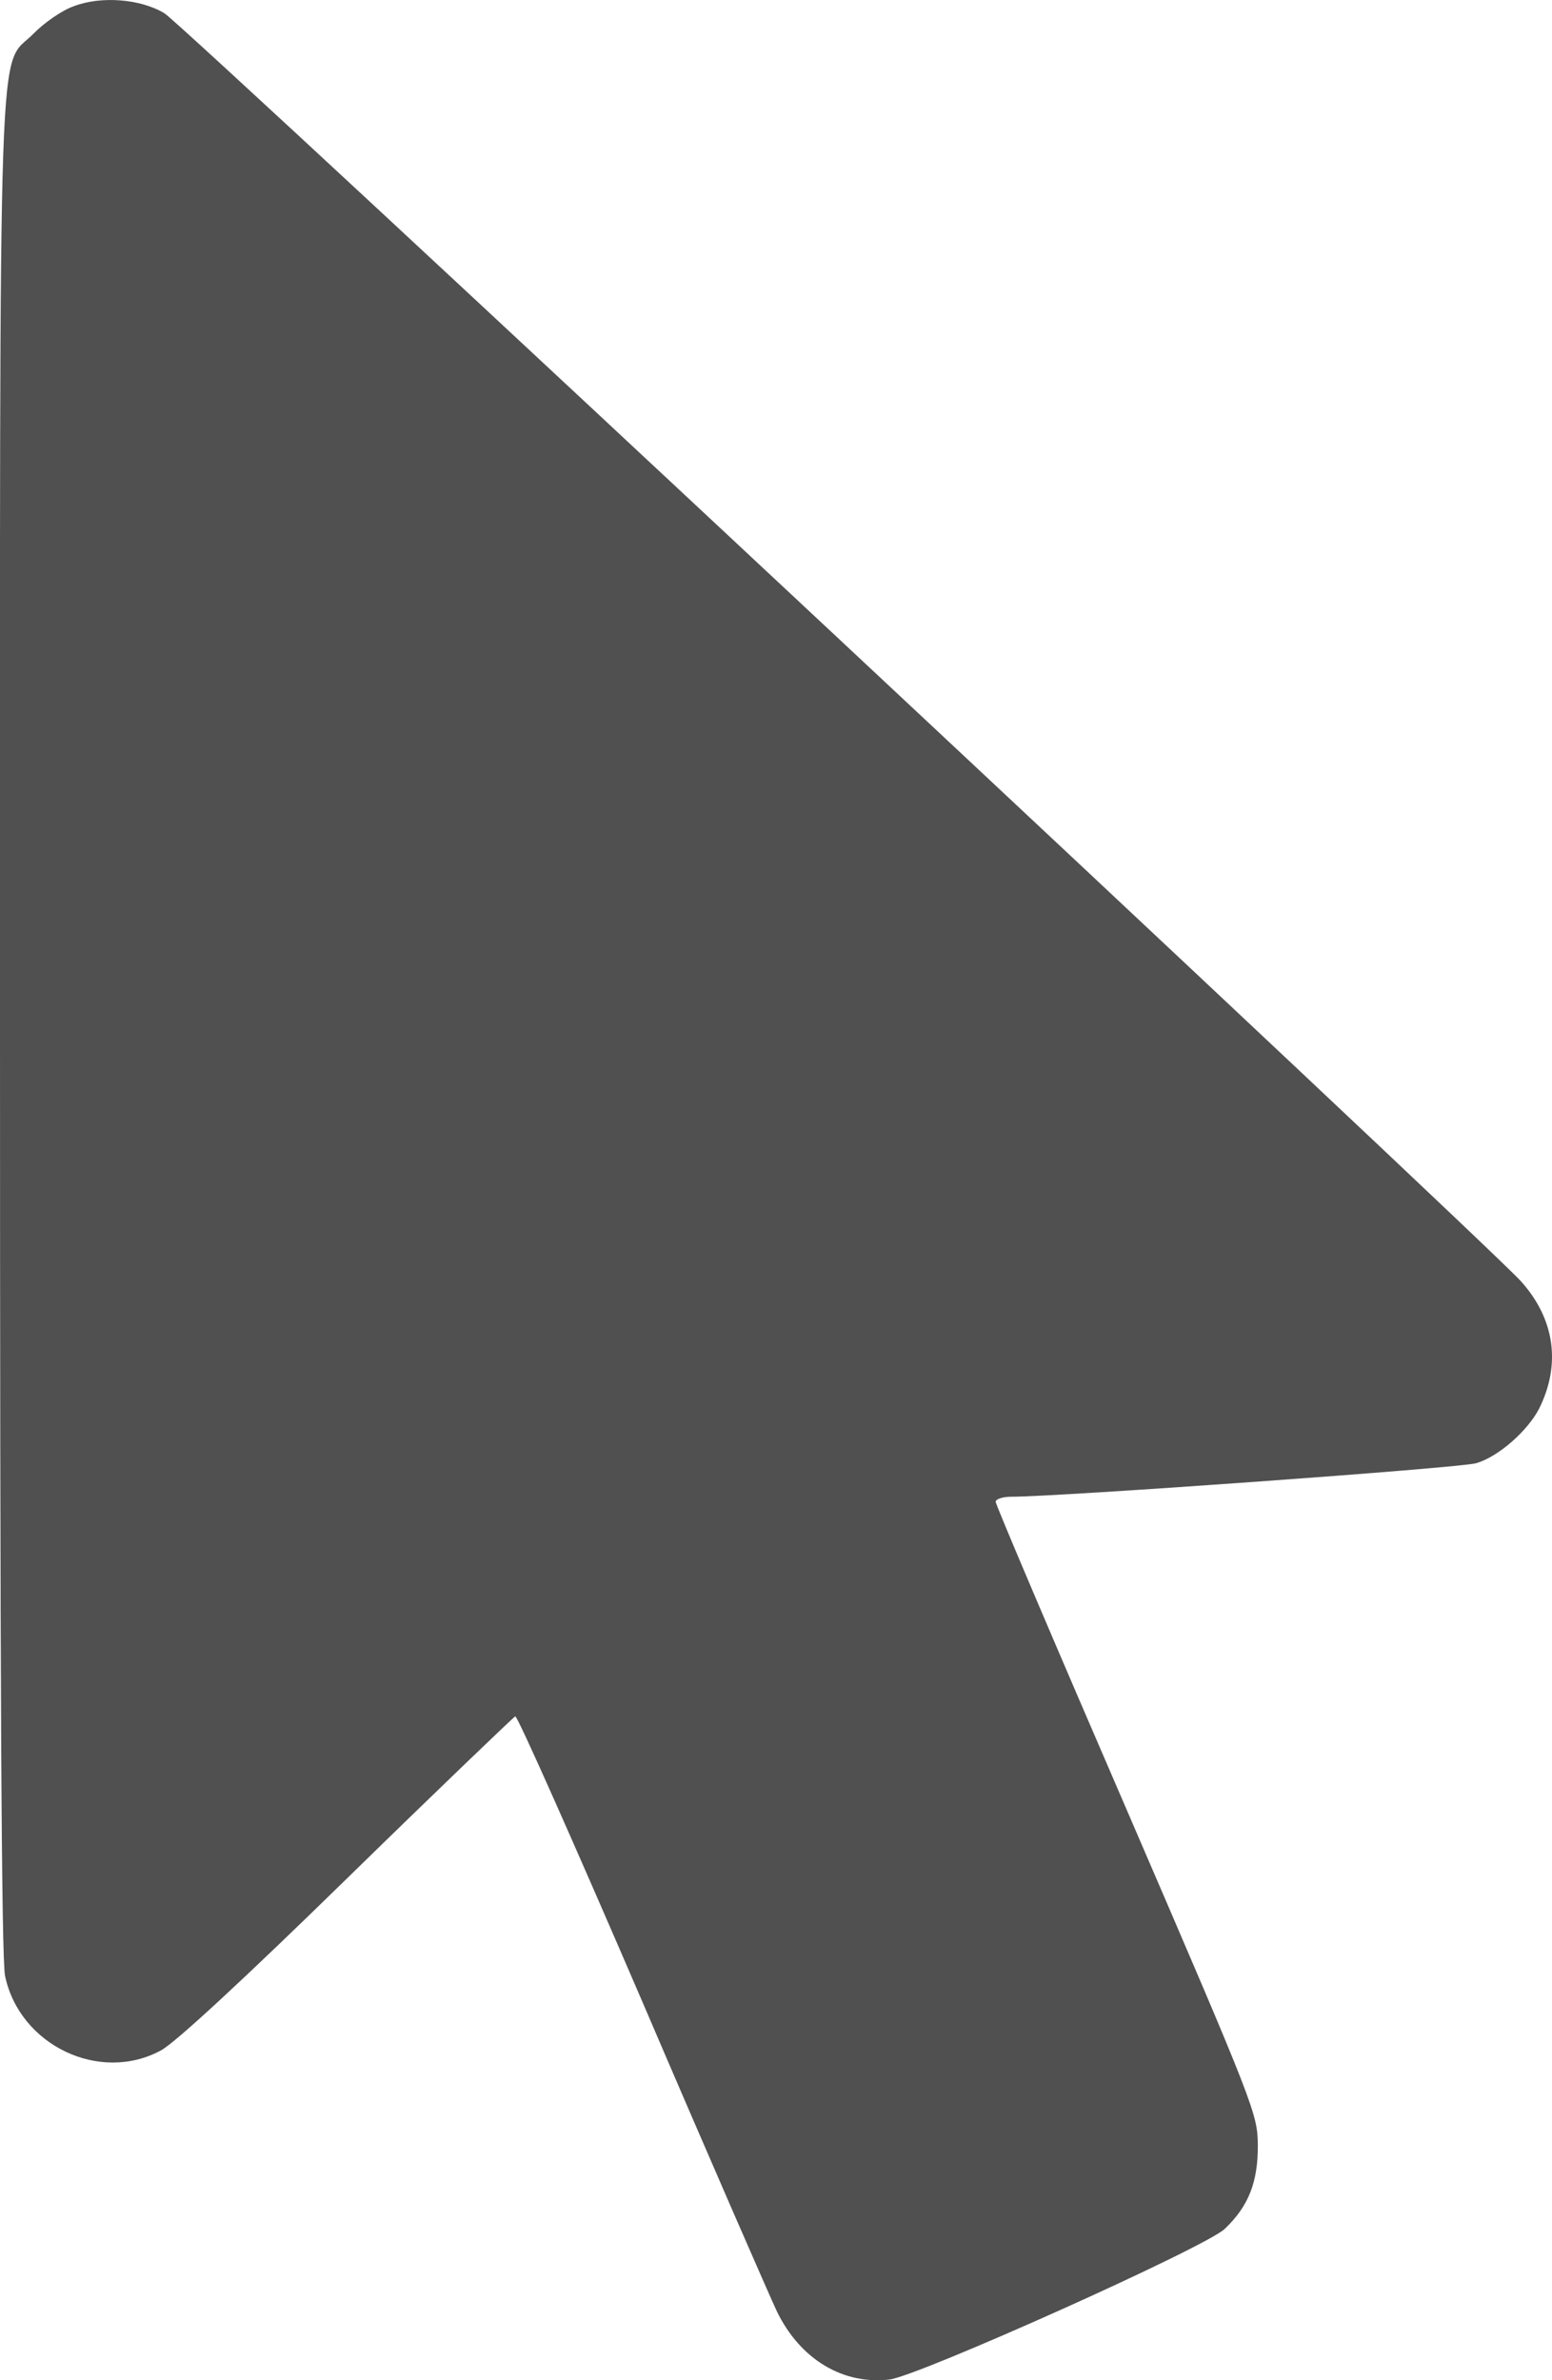 <?xml version="1.0" encoding="UTF-8"?> <svg xmlns="http://www.w3.org/2000/svg" width="15" height="23" viewBox="0 0 15 23" fill="none"><path d="M0.711 0.061C0.605 0.097 0.429 0.218 0.327 0.322C-0.026 0.686 0 -0.105 0 9.926C0 16.217 0.014 18.932 0.049 19.094C0.19 19.764 0.963 20.133 1.554 19.814C1.687 19.746 2.375 19.108 3.355 18.15C4.229 17.296 4.962 16.594 4.98 16.585C5.002 16.581 5.549 17.813 6.202 19.328C6.851 20.843 7.443 22.197 7.509 22.336C7.734 22.799 8.149 23.047 8.599 22.993C8.882 22.957 11.663 21.711 11.839 21.536C12.069 21.316 12.157 21.086 12.157 20.735C12.153 20.425 12.144 20.394 10.89 17.489C10.193 15.879 9.623 14.54 9.623 14.512C9.623 14.486 9.69 14.463 9.774 14.463C10.237 14.463 14.126 14.184 14.267 14.139C14.484 14.076 14.766 13.825 14.877 13.609C15.088 13.182 15.027 12.745 14.7 12.381C14.351 11.995 1.779 0.241 1.59 0.129C1.36 -0.011 0.976 -0.042 0.711 0.061Z" fill="#505050"></path></svg> 